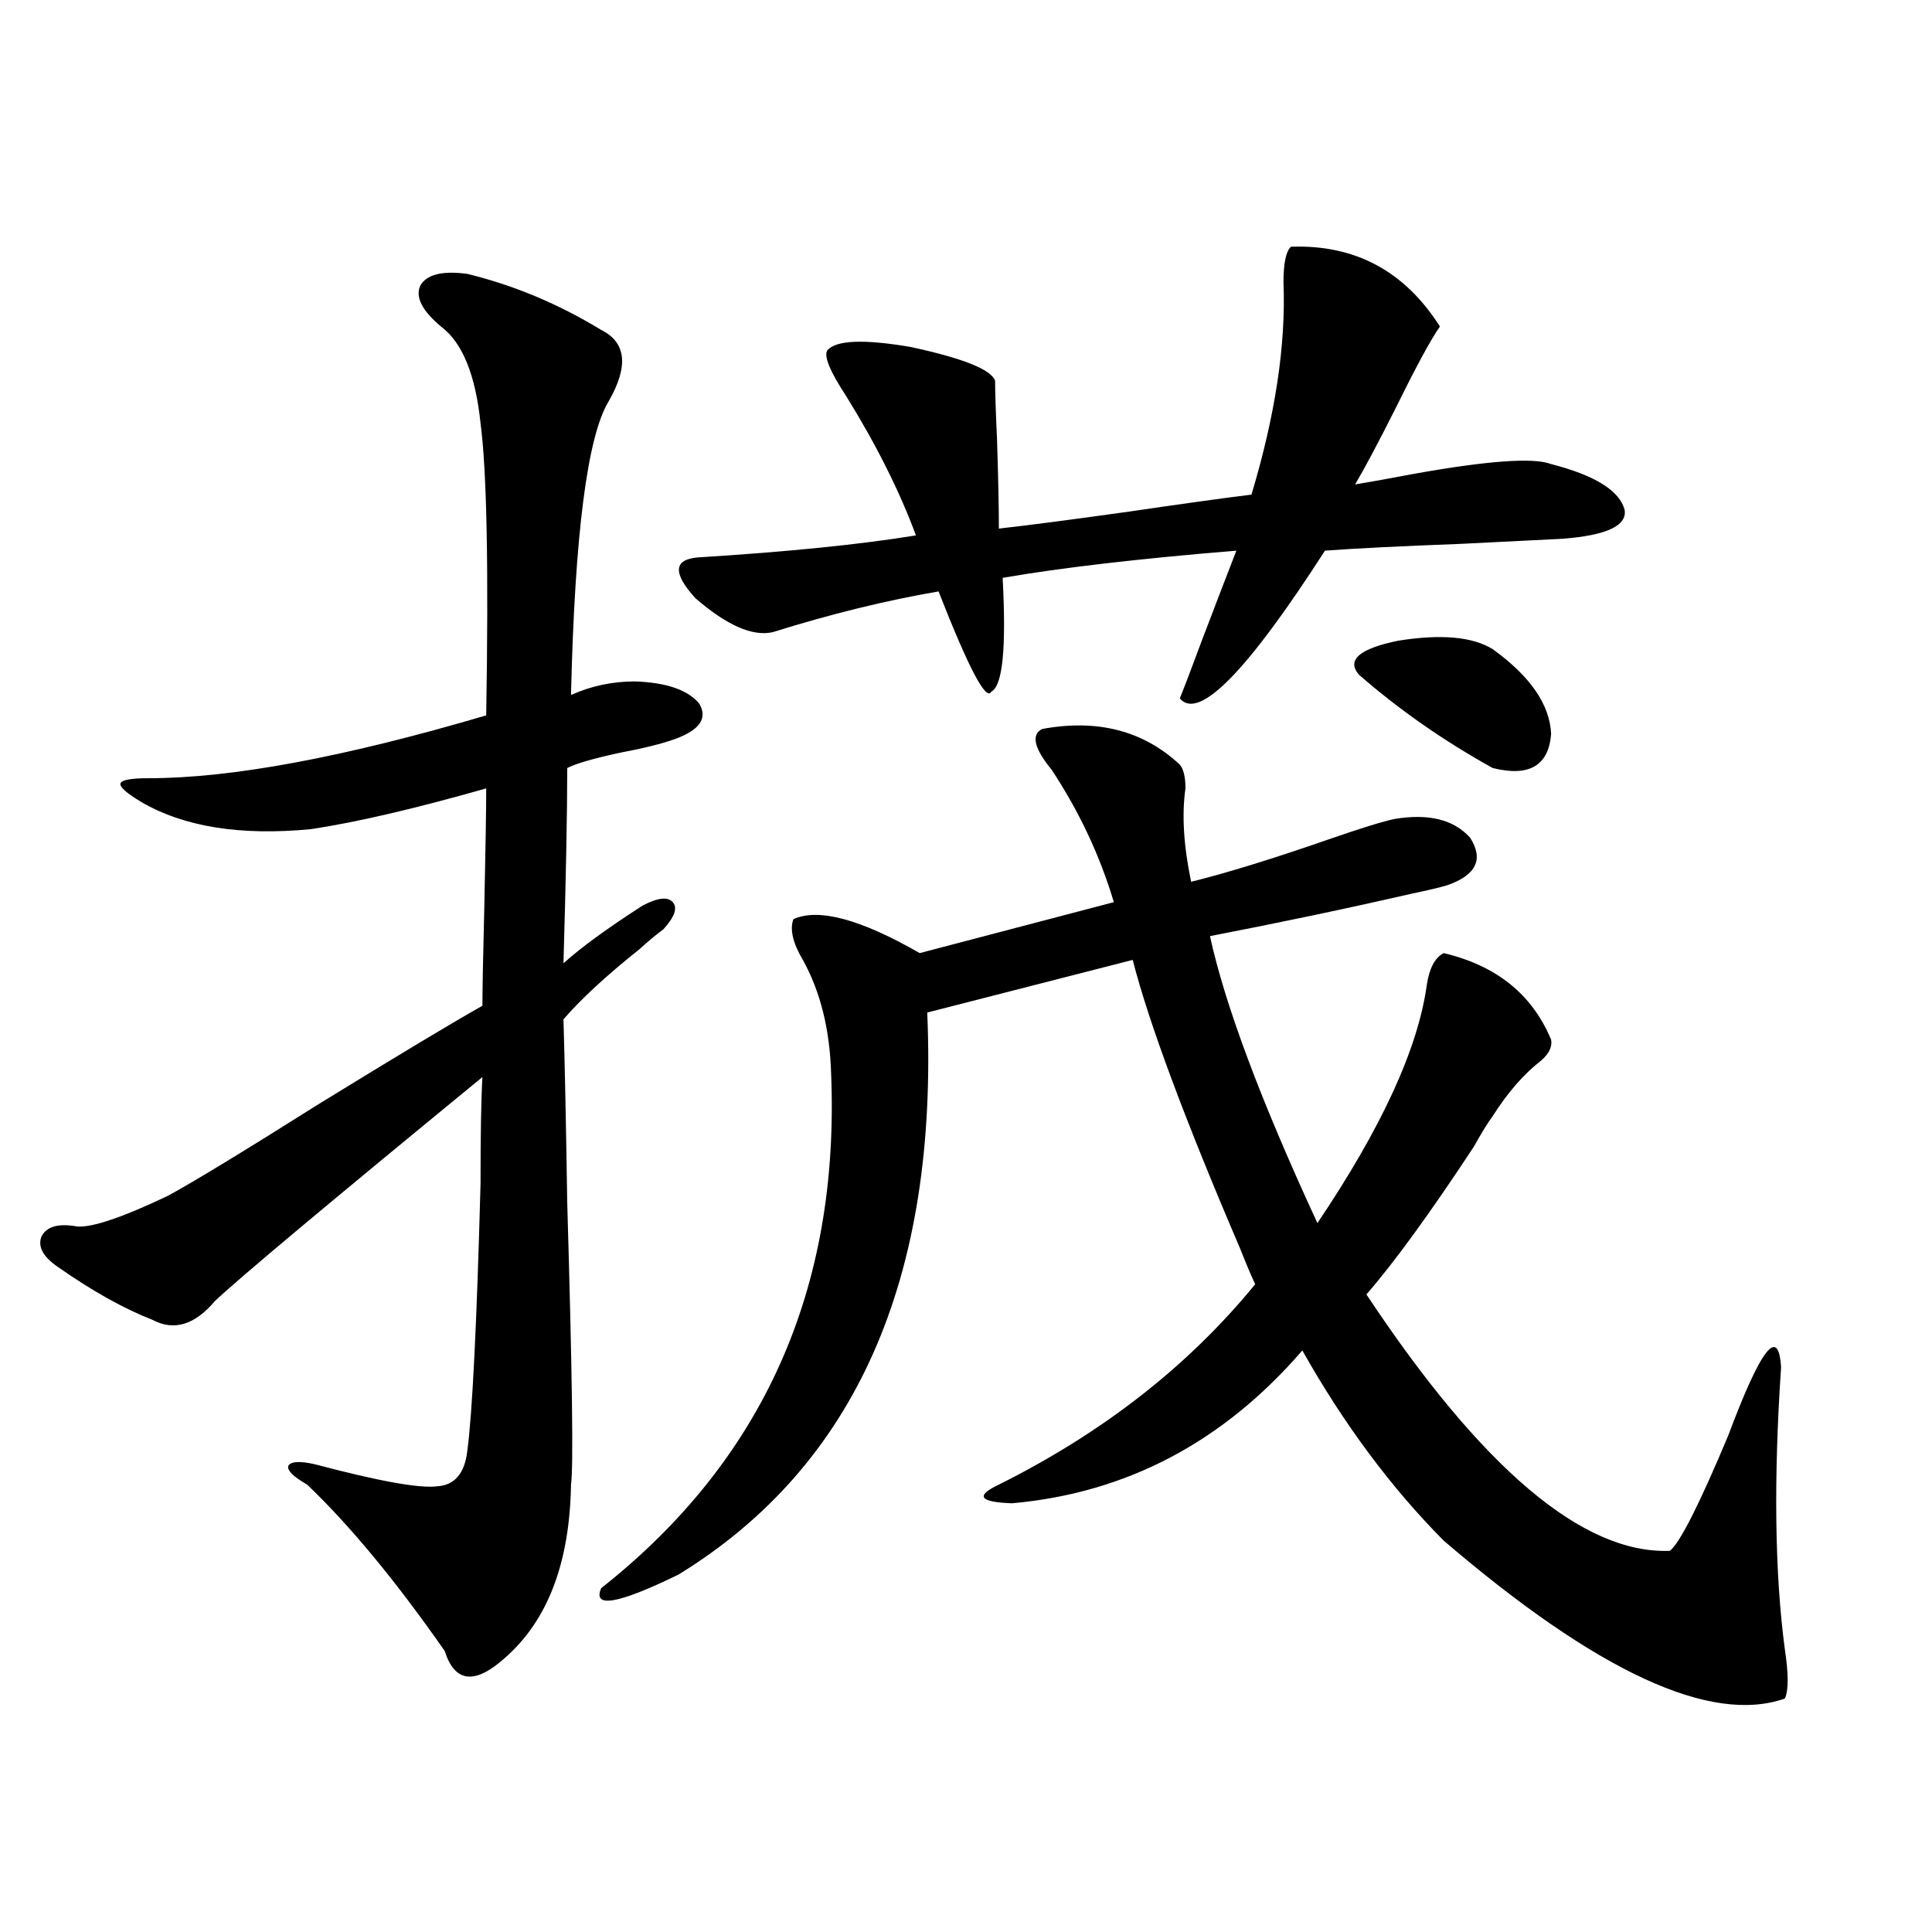<?xml version="1.0" encoding="utf-8"?>
<!-- Generator: Adobe Illustrator 16.0.0, SVG Export Plug-In . SVG Version: 6.00 Build 0)  -->
<!DOCTYPE svg PUBLIC "-//W3C//DTD SVG 1.1//EN" "http://www.w3.org/Graphics/SVG/1.1/DTD/svg11.dtd">
<svg version="1.1" id="图层_1" xmlns="http://www.w3.org/2000/svg" xmlns:xlink="http://www.w3.org/1999/xlink" x="0px" y="0px"
	 width="1000px" height="1000px" viewBox="0 0 1000 1000" enable-background="new 0 0 1000 1000" xml:space="preserve">
<path d="M241.896,141.762c24.055,5.864,47.148,15.532,69.267,29.004c13.003,6.454,14.299,18.759,3.902,36.914
	c-11.066,18.169-17.561,68.856-19.512,152.051c10.396-4.683,21.463-7.031,33.17-7.031c16.25,0.591,27.316,4.395,33.17,11.426
	c4.543,7.622,0.32,13.774-12.683,18.457c-6.509,2.349-15.944,4.696-28.292,7.031c-13.658,2.938-22.773,5.575-27.316,7.91
	c0,22.852-0.655,56.552-1.951,101.074c9.101-8.198,22.759-18.155,40.975-29.883c7.805-4.093,13.003-4.683,15.609-1.758
	c2.592,2.938,0.976,7.622-4.878,14.063c-3.262,2.349-7.484,5.864-12.683,10.547c-16.92,13.485-29.923,25.488-39.023,36.035
	c0.641,21.094,1.296,52.734,1.951,94.922c2.592,88.481,3.247,137.109,1.951,145.898c-0.655,40.43-12.042,70.313-34.146,89.648
	c-7.805,7.031-14.313,10.245-19.512,9.668c-5.213-0.591-9.115-4.985-11.707-13.184c-25.365-36.337-49.114-65.039-71.218-86.133
	c-7.164-4.093-10.411-7.319-9.756-9.668c1.296-2.335,5.854-2.637,13.658-0.879c33.17,8.789,54.298,12.606,63.413,11.426
	c9.101-0.577,14.299-6.729,15.609-18.457c2.592-19.336,4.878-65.327,6.829-137.988c0-25.776,0.32-44.233,0.976-55.371
	c-79.998,65.63-126.186,104.302-138.533,116.016c-10.411,12.305-21.143,15.532-32.194,9.668
	c-14.969-5.851-31.219-14.941-48.779-27.246c-7.805-5.273-10.731-10.547-8.78-15.82c2.592-5.273,8.78-7.031,18.536-5.273
	c7.805,0.591,23.414-4.683,46.828-15.82c13.003-7.031,39.023-22.852,78.047-47.461c40.975-25.187,69.267-42.188,84.876-50.977
	c0-8.198,0.32-25.187,0.976-50.977c0.641-29.883,0.976-50.386,0.976-61.523c-37.072,10.547-67.315,17.578-90.729,21.094
	c-36.432,3.516-65.699-1.167-87.803-14.063c-7.805-4.683-11.387-7.91-10.731-9.668c0.641-1.758,5.519-2.637,14.634-2.637
	c42.926,0,101.126-10.835,174.63-32.52c1.296-76.163,0.32-126.563-2.927-151.172c-2.606-25.187-9.436-41.886-20.487-50.098
	c-9.756-8.198-13.338-15.229-10.731-21.094C220.754,142.063,228.879,140.004,241.896,141.762z M539.45,377.309
	c28.612-5.273,52.347,0.879,71.218,18.457c1.951,2.349,2.927,6.454,2.927,12.305c-1.951,13.485-0.976,29.595,2.927,48.34
	c18.856-4.683,42.591-12.003,71.218-21.973c16.905-5.851,28.292-9.366,34.146-10.547c17.561-2.925,30.563,0.302,39.023,9.668
	c7.149,11.138,3.247,19.336-11.707,24.609c-3.902,1.181-10.091,2.637-18.536,4.395c-33.17,7.622-67.971,14.941-104.388,21.973
	c7.805,35.747,26.341,85.254,55.608,148.535c33.17-49.219,52.026-90.226,56.584-123.047c1.296-8.789,4.223-14.351,8.78-16.699
	c27.316,6.454,45.853,21.396,55.608,44.824c0.641,3.516-0.976,7.031-4.878,10.547c-9.115,7.031-17.561,16.699-25.365,29.004
	c-2.606,3.516-5.854,8.789-9.756,15.82c-22.773,34.579-41.31,60.067-55.608,76.465c59.831,90.239,112.192,134.473,157.069,132.715
	c5.198-4.093,15.274-24.019,30.243-59.766c16.905-45.112,26.006-56.827,27.316-35.156c-3.902,58.008-3.262,106.649,1.951,145.898
	c1.951,12.882,1.951,21.382,0,25.488c-38.383,13.472-97.238-13.774-176.581-81.738c-27.316-27.534-51.706-60.343-73.169-98.438
	c-40.975,47.461-91.064,73.828-150.24,79.102c-16.92-0.577-19.191-3.804-6.829-9.668c53.978-26.944,98.199-61.523,132.68-103.711
	c-1.951-4.093-4.558-10.245-7.805-18.457c-28.627-66.797-47.163-116.593-55.608-149.414l-106.339,27.246
	c5.854,137.7-37.072,234.668-128.777,290.918c-31.219,15.229-44.557,17.578-39.999,7.031
	c83.9-66.206,123.564-154.976,119.021-266.309c-0.655-22.852-5.533-42.476-14.634-58.887c-5.213-8.789-6.829-15.82-4.878-21.094
	c13.003-5.851,34.786,0,65.364,17.578l100.485-26.367c-7.164-24.019-17.896-46.87-32.194-68.555
	C535.213,387.278,533.597,380.247,539.45,377.309z M668.228,127.699c33.17-1.167,58.855,12.606,77.071,41.309
	c-4.558,6.454-12.042,20.215-22.438,41.309c-9.115,18.169-16.265,31.641-21.463,40.43c7.149-1.167,16.905-2.925,29.268-5.273
	c39.023-7.031,63.078-8.789,72.193-5.273c22.759,5.864,35.441,13.774,38.048,23.73c1.296,8.212-9.436,13.184-32.194,14.941
	c-11.066,0.591-28.627,1.47-52.682,2.637c-31.219,1.181-54.633,2.349-70.242,3.516c-40.334,62.704-65.364,88.192-75.12,76.465
	c2.592-6.44,6.494-16.699,11.707-30.762c7.149-18.745,13.003-33.976,17.561-45.703c-50.09,4.106-90.409,8.789-120.973,14.063
	c1.951,36.337,0,55.962-5.854,58.887c-2.606,5.273-11.707-12.003-27.316-51.855c-27.316,4.696-55.943,11.728-85.852,21.094
	c-10.411,2.349-23.749-3.516-39.999-17.578c-11.707-12.882-11.387-19.913,0.976-21.094c46.828-2.925,84.541-6.729,113.168-11.426
	c-8.46-22.852-20.487-46.87-36.097-72.07c-8.46-12.882-11.707-20.792-9.756-23.73c4.543-5.273,18.856-5.851,42.926-1.758
	c27.316,5.864,41.95,11.728,43.901,17.578c0,5.864,0.32,15.82,0.976,29.883c0.641,19.927,0.976,35.458,0.976,46.582
	c15.609-1.758,38.048-4.683,67.315-8.789c27.957-4.093,49.1-7.031,63.413-8.789c12.348-41.007,17.881-77.632,16.585-109.863
	C664.325,136.2,665.621,130.048,668.228,127.699z M772.615,336c19.512,14.063,29.588,28.716,30.243,43.945
	c-1.311,16.411-11.387,22.274-30.243,17.578c-25.365-14.063-48.459-30.171-69.267-48.34c-6.509-7.608,0.32-13.472,20.487-17.578
	C745.939,328.09,762.204,329.56,772.615,336z"/>
</svg>
